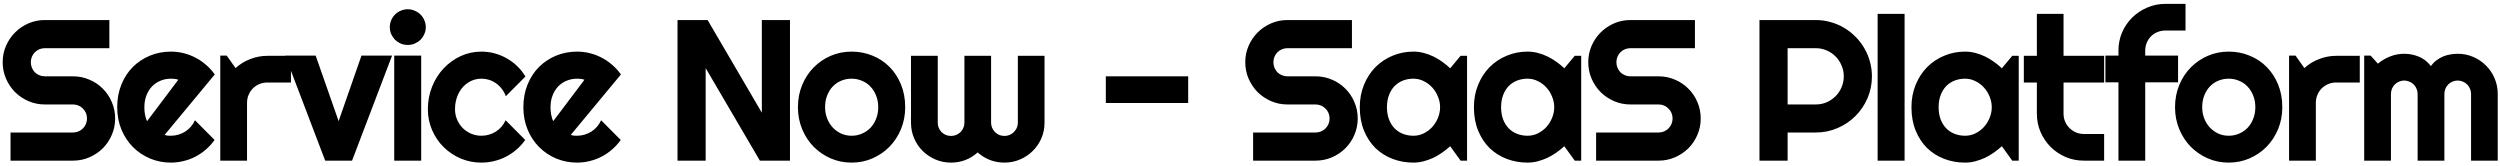 <svg width="498" height="33" viewBox="0 0 498 33" fill="none" xmlns="http://www.w3.org/2000/svg">
<path d="M0.534 12.391C0.534 11.232 0.756 10.145 1.198 9.129C1.641 8.113 2.24 7.228 2.995 6.473C3.764 5.704 4.655 5.099 5.671 4.656C6.687 4.214 7.774 3.992 8.933 3.992H21.784V9.598H8.933C8.542 9.598 8.178 9.669 7.839 9.812C7.501 9.956 7.201 10.158 6.941 10.418C6.693 10.665 6.498 10.958 6.355 11.297C6.211 11.635 6.14 12 6.14 12.391C6.14 12.781 6.211 13.152 6.355 13.504C6.498 13.842 6.693 14.142 6.941 14.402C7.201 14.65 7.501 14.845 7.839 14.988C8.178 15.132 8.542 15.203 8.933 15.203H14.538C15.697 15.203 16.784 15.425 17.8 15.867C18.829 16.297 19.721 16.896 20.476 17.664C21.244 18.419 21.843 19.311 22.273 20.34C22.715 21.355 22.937 22.443 22.937 23.602C22.937 24.76 22.715 25.848 22.273 26.863C21.843 27.879 21.244 28.771 20.476 29.539C19.721 30.294 18.829 30.893 17.8 31.336C16.784 31.779 15.697 32 14.538 32H2.097V26.395H14.538C14.929 26.395 15.293 26.323 15.632 26.18C15.971 26.037 16.264 25.841 16.511 25.594C16.771 25.333 16.973 25.034 17.116 24.695C17.26 24.357 17.331 23.992 17.331 23.602C17.331 23.211 17.26 22.846 17.116 22.508C16.973 22.169 16.771 21.876 16.511 21.629C16.264 21.369 15.971 21.167 15.632 21.023C15.293 20.88 14.929 20.809 14.538 20.809H8.933C7.774 20.809 6.687 20.587 5.671 20.145C4.655 19.702 3.764 19.103 2.995 18.348C2.24 17.579 1.641 16.688 1.198 15.672C0.756 14.643 0.534 13.55 0.534 12.391ZM32.782 26.883C32.99 26.948 33.199 26.994 33.407 27.02C33.615 27.033 33.824 27.039 34.032 27.039C34.553 27.039 35.054 26.967 35.536 26.824C36.018 26.681 36.467 26.479 36.884 26.219C37.313 25.945 37.691 25.62 38.016 25.242C38.355 24.852 38.628 24.422 38.837 23.953L42.743 27.879C42.248 28.582 41.675 29.213 41.024 29.773C40.386 30.333 39.69 30.809 38.934 31.199C38.192 31.59 37.404 31.883 36.571 32.078C35.751 32.286 34.904 32.391 34.032 32.391C32.561 32.391 31.174 32.117 29.872 31.57C28.583 31.023 27.45 30.262 26.473 29.285C25.51 28.309 24.748 27.15 24.188 25.809C23.628 24.454 23.348 22.97 23.348 21.355C23.348 19.702 23.628 18.191 24.188 16.824C24.748 15.457 25.51 14.292 26.473 13.328C27.45 12.365 28.583 11.616 29.872 11.082C31.174 10.548 32.561 10.281 34.032 10.281C34.904 10.281 35.757 10.385 36.591 10.594C37.424 10.802 38.212 11.102 38.954 11.492C39.709 11.883 40.412 12.365 41.063 12.938C41.714 13.497 42.287 14.129 42.782 14.832L32.782 26.883ZM35.516 15.887C35.269 15.796 35.022 15.737 34.774 15.711C34.54 15.685 34.292 15.672 34.032 15.672C33.303 15.672 32.613 15.809 31.962 16.082C31.324 16.342 30.764 16.72 30.282 17.215C29.813 17.71 29.442 18.309 29.169 19.012C28.895 19.702 28.759 20.483 28.759 21.355C28.759 21.551 28.765 21.772 28.778 22.02C28.804 22.267 28.837 22.521 28.876 22.781C28.928 23.029 28.986 23.27 29.052 23.504C29.117 23.738 29.201 23.947 29.305 24.129L35.516 15.887ZM49.209 32H43.877V11.082H45.166L46.924 13.562C47.784 12.781 48.76 12.182 49.854 11.766C50.948 11.336 52.081 11.121 53.252 11.121H57.959V16.434H53.252C52.693 16.434 52.165 16.538 51.67 16.746C51.175 16.954 50.746 17.241 50.381 17.605C50.017 17.97 49.73 18.4 49.522 18.895C49.313 19.389 49.209 19.917 49.209 20.477V32ZM64.777 32L56.809 11.082H62.883L67.453 24.129L72.004 11.082H78.098L70.129 32H64.777ZM84.818 5.398C84.818 5.893 84.72 6.355 84.525 6.785C84.343 7.215 84.089 7.592 83.763 7.918C83.438 8.23 83.054 8.484 82.611 8.68C82.181 8.862 81.719 8.953 81.224 8.953C80.729 8.953 80.261 8.862 79.818 8.68C79.388 8.484 79.011 8.23 78.685 7.918C78.373 7.592 78.119 7.215 77.923 6.785C77.741 6.355 77.65 5.893 77.65 5.398C77.65 4.917 77.741 4.461 77.923 4.031C78.119 3.589 78.373 3.211 78.685 2.898C79.011 2.573 79.388 2.319 79.818 2.137C80.261 1.941 80.729 1.844 81.224 1.844C81.719 1.844 82.181 1.941 82.611 2.137C83.054 2.319 83.438 2.573 83.763 2.898C84.089 3.211 84.343 3.589 84.525 4.031C84.72 4.461 84.818 4.917 84.818 5.398ZM83.9 32H78.529V11.082H83.9V32ZM104.663 15.242L100.757 19.168C100.562 18.621 100.295 18.133 99.956 17.703C99.618 17.26 99.234 16.889 98.804 16.59C98.387 16.29 97.931 16.062 97.437 15.906C96.942 15.75 96.434 15.672 95.913 15.672C95.184 15.672 94.494 15.822 93.843 16.121C93.205 16.421 92.645 16.844 92.163 17.391C91.695 17.924 91.323 18.562 91.05 19.305C90.777 20.047 90.64 20.867 90.64 21.766C90.64 22.495 90.777 23.178 91.05 23.816C91.323 24.454 91.695 25.014 92.163 25.496C92.645 25.978 93.205 26.355 93.843 26.629C94.494 26.902 95.184 27.039 95.913 27.039C96.434 27.039 96.935 26.967 97.417 26.824C97.899 26.681 98.348 26.479 98.765 26.219C99.195 25.945 99.572 25.62 99.898 25.242C100.236 24.852 100.51 24.422 100.718 23.953L104.624 27.879C104.129 28.582 103.557 29.213 102.905 29.773C102.267 30.333 101.571 30.809 100.816 31.199C100.073 31.59 99.286 31.883 98.452 32.078C97.632 32.286 96.786 32.391 95.913 32.391C94.442 32.391 93.055 32.117 91.753 31.57C90.464 31.01 89.331 30.249 88.355 29.285C87.391 28.322 86.629 27.195 86.07 25.906C85.51 24.617 85.23 23.237 85.23 21.766C85.23 20.164 85.51 18.667 86.07 17.273C86.629 15.88 87.391 14.669 88.355 13.641C89.331 12.599 90.464 11.779 91.753 11.18C93.055 10.581 94.442 10.281 95.913 10.281C96.786 10.281 97.638 10.392 98.472 10.613C99.318 10.835 100.119 11.16 100.874 11.59C101.642 12.007 102.346 12.521 102.984 13.133C103.635 13.745 104.195 14.448 104.663 15.242ZM113.688 26.883C113.897 26.948 114.105 26.994 114.313 27.02C114.522 27.033 114.73 27.039 114.938 27.039C115.459 27.039 115.96 26.967 116.442 26.824C116.924 26.681 117.373 26.479 117.79 26.219C118.22 25.945 118.597 25.62 118.923 25.242C119.261 24.852 119.535 24.422 119.743 23.953L123.649 27.879C123.154 28.582 122.582 29.213 121.93 29.773C121.292 30.333 120.596 30.809 119.841 31.199C119.098 31.59 118.311 31.883 117.477 32.078C116.657 32.286 115.811 32.391 114.938 32.391C113.467 32.391 112.08 32.117 110.778 31.57C109.489 31.023 108.356 30.262 107.38 29.285C106.416 28.309 105.654 27.15 105.095 25.809C104.535 24.454 104.255 22.97 104.255 21.355C104.255 19.702 104.535 18.191 105.095 16.824C105.654 15.457 106.416 14.292 107.38 13.328C108.356 12.365 109.489 11.616 110.778 11.082C112.08 10.548 113.467 10.281 114.938 10.281C115.811 10.281 116.664 10.385 117.497 10.594C118.33 10.802 119.118 11.102 119.86 11.492C120.615 11.883 121.319 12.365 121.97 12.938C122.621 13.497 123.194 14.129 123.688 14.832L113.688 26.883ZM116.423 15.887C116.175 15.796 115.928 15.737 115.68 15.711C115.446 15.685 115.199 15.672 114.938 15.672C114.209 15.672 113.519 15.809 112.868 16.082C112.23 16.342 111.67 16.72 111.188 17.215C110.72 17.71 110.348 18.309 110.075 19.012C109.802 19.702 109.665 20.483 109.665 21.355C109.665 21.551 109.671 21.772 109.684 22.02C109.71 22.267 109.743 22.521 109.782 22.781C109.834 23.029 109.893 23.27 109.958 23.504C110.023 23.738 110.108 23.947 110.212 24.129L116.423 15.887ZM157.363 32H151.367L140.566 13.562V32H134.961V3.992H140.957L151.758 22.449V3.992H157.363V32ZM180.314 21.355C180.314 22.918 180.034 24.376 179.474 25.73C178.914 27.072 178.153 28.237 177.189 29.227C176.226 30.203 175.093 30.978 173.791 31.551C172.502 32.111 171.115 32.391 169.63 32.391C168.159 32.391 166.772 32.111 165.47 31.551C164.181 30.978 163.048 30.203 162.072 29.227C161.108 28.237 160.347 27.072 159.787 25.73C159.227 24.376 158.947 22.918 158.947 21.355C158.947 19.767 159.227 18.296 159.787 16.941C160.347 15.587 161.108 14.422 162.072 13.445C163.048 12.456 164.181 11.681 165.47 11.121C166.772 10.561 168.159 10.281 169.63 10.281C171.115 10.281 172.502 10.548 173.791 11.082C175.093 11.603 176.226 12.352 177.189 13.328C178.153 14.292 178.914 15.457 179.474 16.824C180.034 18.178 180.314 19.689 180.314 21.355ZM174.943 21.355C174.943 20.496 174.8 19.721 174.513 19.031C174.24 18.328 173.862 17.729 173.38 17.234C172.899 16.727 172.332 16.342 171.681 16.082C171.043 15.809 170.36 15.672 169.63 15.672C168.901 15.672 168.211 15.809 167.56 16.082C166.922 16.342 166.362 16.727 165.88 17.234C165.412 17.729 165.041 18.328 164.767 19.031C164.494 19.721 164.357 20.496 164.357 21.355C164.357 22.163 164.494 22.912 164.767 23.602C165.041 24.292 165.412 24.891 165.88 25.398C166.362 25.906 166.922 26.31 167.56 26.609C168.211 26.896 168.901 27.039 169.63 27.039C170.36 27.039 171.043 26.902 171.681 26.629C172.332 26.355 172.899 25.971 173.38 25.477C173.862 24.982 174.24 24.383 174.513 23.68C174.8 22.977 174.943 22.202 174.943 21.355ZM208.07 24.441C208.07 25.535 207.861 26.57 207.445 27.547C207.028 28.51 206.455 29.35 205.726 30.066C205.01 30.783 204.163 31.349 203.187 31.766C202.223 32.182 201.188 32.391 200.081 32.391C199.092 32.391 198.141 32.221 197.23 31.883C196.318 31.531 195.491 31.023 194.749 30.359C194.02 31.023 193.2 31.531 192.288 31.883C191.39 32.221 190.439 32.391 189.437 32.391C188.33 32.391 187.295 32.182 186.331 31.766C185.368 31.349 184.521 30.783 183.792 30.066C183.076 29.35 182.51 28.51 182.093 27.547C181.676 26.57 181.468 25.535 181.468 24.441V11.121H186.8V24.441C186.8 24.806 186.865 25.151 186.995 25.477C187.139 25.789 187.327 26.069 187.562 26.316C187.809 26.551 188.089 26.74 188.402 26.883C188.727 27.013 189.072 27.078 189.437 27.078C189.801 27.078 190.146 27.013 190.472 26.883C190.797 26.74 191.084 26.551 191.331 26.316C191.579 26.069 191.767 25.789 191.898 25.477C192.041 25.151 192.112 24.806 192.112 24.441V11.121H197.425V24.441C197.425 24.806 197.497 25.151 197.64 25.477C197.783 25.789 197.972 26.069 198.206 26.316C198.454 26.551 198.734 26.74 199.046 26.883C199.372 27.013 199.717 27.078 200.081 27.078C200.446 27.078 200.791 27.013 201.116 26.883C201.442 26.74 201.722 26.551 201.956 26.316C202.204 26.069 202.399 25.789 202.542 25.477C202.685 25.151 202.757 24.806 202.757 24.441V11.121H208.07V24.441ZM236.686 15.203V20.516H220.28V15.203H236.686ZM248.056 12.391C248.056 11.232 248.278 10.145 248.72 9.129C249.163 8.113 249.762 7.228 250.517 6.473C251.285 5.704 252.177 5.099 253.193 4.656C254.209 4.214 255.296 3.992 256.455 3.992H269.306V9.598H256.455C256.064 9.598 255.7 9.669 255.361 9.812C255.022 9.956 254.723 10.158 254.463 10.418C254.215 10.665 254.02 10.958 253.877 11.297C253.733 11.635 253.662 12 253.662 12.391C253.662 12.781 253.733 13.152 253.877 13.504C254.02 13.842 254.215 14.142 254.463 14.402C254.723 14.65 255.022 14.845 255.361 14.988C255.7 15.132 256.064 15.203 256.455 15.203H262.06C263.219 15.203 264.306 15.425 265.322 15.867C266.351 16.297 267.242 16.896 267.998 17.664C268.766 18.419 269.365 19.311 269.795 20.34C270.237 21.355 270.459 22.443 270.459 23.602C270.459 24.76 270.237 25.848 269.795 26.863C269.365 27.879 268.766 28.771 267.998 29.539C267.242 30.294 266.351 30.893 265.322 31.336C264.306 31.779 263.219 32 262.06 32H249.619V26.395H262.06C262.451 26.395 262.815 26.323 263.154 26.18C263.492 26.037 263.785 25.841 264.033 25.594C264.293 25.333 264.495 25.034 264.638 24.695C264.782 24.357 264.853 23.992 264.853 23.602C264.853 23.211 264.782 22.846 264.638 22.508C264.495 22.169 264.293 21.876 264.033 21.629C263.785 21.369 263.492 21.167 263.154 21.023C262.815 20.88 262.451 20.809 262.06 20.809H256.455C255.296 20.809 254.209 20.587 253.193 20.145C252.177 19.702 251.285 19.103 250.517 18.348C249.762 17.579 249.163 16.688 248.72 15.672C248.278 14.643 248.056 13.55 248.056 12.391ZM292.237 32H290.948L288.878 29.129C288.37 29.585 287.83 30.014 287.257 30.418C286.697 30.809 286.105 31.154 285.48 31.453C284.855 31.74 284.21 31.967 283.546 32.137C282.895 32.306 282.231 32.391 281.554 32.391C280.083 32.391 278.696 32.143 277.394 31.648C276.105 31.154 274.972 30.438 273.995 29.5C273.032 28.549 272.27 27.391 271.71 26.023C271.15 24.656 270.87 23.1 270.87 21.355C270.87 19.728 271.15 18.237 271.71 16.883C272.27 15.516 273.032 14.344 273.995 13.367C274.972 12.391 276.105 11.635 277.394 11.102C278.696 10.555 280.083 10.281 281.554 10.281C282.231 10.281 282.902 10.366 283.566 10.535C284.23 10.704 284.874 10.939 285.499 11.238C286.124 11.538 286.717 11.889 287.277 12.293C287.849 12.697 288.383 13.133 288.878 13.602L290.948 11.121H292.237V32ZM286.866 21.355C286.866 20.626 286.723 19.923 286.437 19.246C286.163 18.556 285.786 17.951 285.304 17.43C284.822 16.896 284.256 16.473 283.605 16.16C282.967 15.835 282.283 15.672 281.554 15.672C280.825 15.672 280.135 15.796 279.484 16.043C278.846 16.29 278.286 16.655 277.804 17.137C277.335 17.619 276.964 18.217 276.691 18.934C276.417 19.637 276.28 20.444 276.28 21.355C276.28 22.267 276.417 23.081 276.691 23.797C276.964 24.5 277.335 25.092 277.804 25.574C278.286 26.056 278.846 26.421 279.484 26.668C280.135 26.915 280.825 27.039 281.554 27.039C282.283 27.039 282.967 26.883 283.605 26.57C284.256 26.245 284.822 25.822 285.304 25.301C285.786 24.767 286.163 24.162 286.437 23.484C286.723 22.794 286.866 22.085 286.866 21.355ZM314.973 32H313.684L311.614 29.129C311.106 29.585 310.566 30.014 309.993 30.418C309.433 30.809 308.841 31.154 308.216 31.453C307.591 31.74 306.946 31.967 306.282 32.137C305.631 32.306 304.967 32.391 304.29 32.391C302.819 32.391 301.432 32.143 300.13 31.648C298.841 31.154 297.708 30.438 296.731 29.5C295.768 28.549 295.006 27.391 294.446 26.023C293.886 24.656 293.606 23.1 293.606 21.355C293.606 19.728 293.886 18.237 294.446 16.883C295.006 15.516 295.768 14.344 296.731 13.367C297.708 12.391 298.841 11.635 300.13 11.102C301.432 10.555 302.819 10.281 304.29 10.281C304.967 10.281 305.638 10.366 306.302 10.535C306.966 10.704 307.61 10.939 308.235 11.238C308.86 11.538 309.453 11.889 310.013 12.293C310.585 12.697 311.119 13.133 311.614 13.602L313.684 11.121H314.973V32ZM309.602 21.355C309.602 20.626 309.459 19.923 309.173 19.246C308.899 18.556 308.522 17.951 308.04 17.43C307.558 16.896 306.992 16.473 306.341 16.16C305.703 15.835 305.019 15.672 304.29 15.672C303.561 15.672 302.871 15.796 302.22 16.043C301.582 16.29 301.022 16.655 300.54 17.137C300.071 17.619 299.7 18.217 299.427 18.934C299.153 19.637 299.016 20.444 299.016 21.355C299.016 22.267 299.153 23.081 299.427 23.797C299.7 24.5 300.071 25.092 300.54 25.574C301.022 26.056 301.582 26.421 302.22 26.668C302.871 26.915 303.561 27.039 304.29 27.039C305.019 27.039 305.703 26.883 306.341 26.57C306.992 26.245 307.558 25.822 308.04 25.301C308.522 24.767 308.899 24.162 309.173 23.484C309.459 22.794 309.602 22.085 309.602 21.355ZM316.381 12.391C316.381 11.232 316.603 10.145 317.045 9.129C317.488 8.113 318.087 7.228 318.842 6.473C319.61 5.704 320.502 5.099 321.518 4.656C322.534 4.214 323.621 3.992 324.78 3.992H337.631V9.598H324.78C324.389 9.598 324.024 9.669 323.686 9.812C323.347 9.956 323.048 10.158 322.787 10.418C322.54 10.665 322.345 10.958 322.202 11.297C322.058 11.635 321.987 12 321.987 12.391C321.987 12.781 322.058 13.152 322.202 13.504C322.345 13.842 322.54 14.142 322.787 14.402C323.048 14.65 323.347 14.845 323.686 14.988C324.024 15.132 324.389 15.203 324.78 15.203H330.385C331.544 15.203 332.631 15.425 333.647 15.867C334.675 16.297 335.567 16.896 336.323 17.664C337.091 18.419 337.69 19.311 338.12 20.34C338.562 21.355 338.784 22.443 338.784 23.602C338.784 24.76 338.562 25.848 338.12 26.863C337.69 27.879 337.091 28.771 336.323 29.539C335.567 30.294 334.675 30.893 333.647 31.336C332.631 31.779 331.544 32 330.385 32H317.944V26.395H330.385C330.776 26.395 331.14 26.323 331.479 26.18C331.817 26.037 332.11 25.841 332.358 25.594C332.618 25.333 332.82 25.034 332.963 24.695C333.106 24.357 333.178 23.992 333.178 23.602C333.178 23.211 333.106 22.846 332.963 22.508C332.82 22.169 332.618 21.876 332.358 21.629C332.11 21.369 331.817 21.167 331.479 21.023C331.14 20.88 330.776 20.809 330.385 20.809H324.78C323.621 20.809 322.534 20.587 321.518 20.145C320.502 19.702 319.61 19.103 318.842 18.348C318.087 17.579 317.488 16.688 317.045 15.672C316.603 14.643 316.381 13.55 316.381 12.391ZM356.091 9.598V20.809H361.697C362.465 20.809 363.188 20.665 363.865 20.379C364.542 20.079 365.134 19.676 365.642 19.168C366.15 18.66 366.547 18.068 366.834 17.391C367.133 16.701 367.283 15.971 367.283 15.203C367.283 14.435 367.133 13.712 366.834 13.035C366.547 12.345 366.15 11.746 365.642 11.238C365.134 10.73 364.542 10.333 363.865 10.047C363.188 9.747 362.465 9.598 361.697 9.598H356.091ZM356.091 32H350.486V3.992H361.697C362.726 3.992 363.715 4.129 364.666 4.402C365.616 4.663 366.502 5.04 367.322 5.535C368.155 6.017 368.91 6.603 369.588 7.293C370.278 7.97 370.864 8.725 371.345 9.559C371.84 10.392 372.218 11.284 372.478 12.234C372.752 13.185 372.888 14.175 372.888 15.203C372.888 16.74 372.595 18.191 372.009 19.559C371.423 20.913 370.623 22.098 369.607 23.113C368.591 24.129 367.4 24.93 366.033 25.516C364.679 26.102 363.233 26.395 361.697 26.395H356.091V32ZM379.394 32H374.023V2.762H379.394V32ZM402.13 32H400.841L398.77 29.129C398.263 29.585 397.722 30.014 397.149 30.418C396.589 30.809 395.997 31.154 395.372 31.453C394.747 31.74 394.102 31.967 393.438 32.137C392.787 32.306 392.123 32.391 391.446 32.391C389.975 32.391 388.588 32.143 387.286 31.648C385.997 31.154 384.864 30.438 383.888 29.5C382.924 28.549 382.162 27.391 381.602 26.023C381.042 24.656 380.763 23.1 380.763 21.355C380.763 19.728 381.042 18.237 381.602 16.883C382.162 15.516 382.924 14.344 383.888 13.367C384.864 12.391 385.997 11.635 387.286 11.102C388.588 10.555 389.975 10.281 391.446 10.281C392.123 10.281 392.794 10.366 393.458 10.535C394.122 10.704 394.766 10.939 395.391 11.238C396.016 11.538 396.609 11.889 397.169 12.293C397.742 12.697 398.276 13.133 398.77 13.602L400.841 11.121H402.13V32ZM396.759 21.355C396.759 20.626 396.615 19.923 396.329 19.246C396.055 18.556 395.678 17.951 395.196 17.43C394.714 16.896 394.148 16.473 393.497 16.16C392.859 15.835 392.175 15.672 391.446 15.672C390.717 15.672 390.027 15.796 389.376 16.043C388.738 16.29 388.178 16.655 387.696 17.137C387.227 17.619 386.856 18.217 386.583 18.934C386.309 19.637 386.173 20.444 386.173 21.355C386.173 22.267 386.309 23.081 386.583 23.797C386.856 24.5 387.227 25.092 387.696 25.574C388.178 26.056 388.738 26.421 389.376 26.668C390.027 26.915 390.717 27.039 391.446 27.039C392.175 27.039 392.859 26.883 393.497 26.57C394.148 26.245 394.714 25.822 395.196 25.301C395.678 24.767 396.055 24.162 396.329 23.484C396.615 22.794 396.759 22.085 396.759 21.355ZM415.1 32C413.811 32 412.6 31.759 411.467 31.277C410.334 30.783 409.338 30.112 408.479 29.266C407.633 28.406 406.962 27.41 406.467 26.277C405.985 25.145 405.745 23.934 405.745 22.645V16.434H403.147V11.121H405.745V2.762H411.057V11.121H419.143V16.434H411.057V22.645C411.057 23.204 411.161 23.732 411.37 24.227C411.578 24.708 411.864 25.131 412.229 25.496C412.593 25.861 413.023 26.154 413.518 26.375C414.013 26.583 414.54 26.688 415.1 26.688H419.143V32H415.1ZM427.328 32H421.996V16.395H419.398V11.082H421.996V10.086C421.996 8.797 422.237 7.586 422.719 6.453C423.214 5.32 423.884 4.337 424.73 3.504C425.59 2.658 426.586 1.993 427.719 1.512C428.852 1.017 430.062 0.77 431.352 0.77H435.355V6.082H431.352C430.779 6.082 430.245 6.186 429.75 6.395C429.268 6.59 428.845 6.87 428.48 7.234C428.129 7.586 427.849 8.009 427.641 8.504C427.432 8.986 427.328 9.513 427.328 10.086V11.082H433.871V16.395H427.328V32ZM454.634 21.355C454.634 22.918 454.354 24.376 453.795 25.73C453.235 27.072 452.473 28.237 451.509 29.227C450.546 30.203 449.413 30.978 448.111 31.551C446.822 32.111 445.435 32.391 443.951 32.391C442.479 32.391 441.093 32.111 439.791 31.551C438.502 30.978 437.369 30.203 436.392 29.227C435.429 28.237 434.667 27.072 434.107 25.73C433.547 24.376 433.267 22.918 433.267 21.355C433.267 19.767 433.547 18.296 434.107 16.941C434.667 15.587 435.429 14.422 436.392 13.445C437.369 12.456 438.502 11.681 439.791 11.121C441.093 10.561 442.479 10.281 443.951 10.281C445.435 10.281 446.822 10.548 448.111 11.082C449.413 11.603 450.546 12.352 451.509 13.328C452.473 14.292 453.235 15.457 453.795 16.824C454.354 18.178 454.634 19.689 454.634 21.355ZM449.263 21.355C449.263 20.496 449.12 19.721 448.834 19.031C448.56 18.328 448.183 17.729 447.701 17.234C447.219 16.727 446.653 16.342 446.002 16.082C445.364 15.809 444.68 15.672 443.951 15.672C443.222 15.672 442.532 15.809 441.88 16.082C441.242 16.342 440.683 16.727 440.201 17.234C439.732 17.729 439.361 18.328 439.088 19.031C438.814 19.721 438.677 20.496 438.677 21.355C438.677 22.163 438.814 22.912 439.088 23.602C439.361 24.292 439.732 24.891 440.201 25.398C440.683 25.906 441.242 26.31 441.88 26.609C442.532 26.896 443.222 27.039 443.951 27.039C444.68 27.039 445.364 26.902 446.002 26.629C446.653 26.355 447.219 25.971 447.701 25.477C448.183 24.982 448.56 24.383 448.834 23.68C449.12 22.977 449.263 22.202 449.263 21.355ZM461.316 32H455.984V11.082H457.273L459.03 13.562C459.89 12.781 460.866 12.182 461.96 11.766C463.054 11.336 464.187 11.121 465.359 11.121H470.066V16.434H465.359C464.799 16.434 464.271 16.538 463.777 16.746C463.282 16.954 462.852 17.241 462.487 17.605C462.123 17.97 461.836 18.4 461.628 18.895C461.42 19.389 461.316 19.917 461.316 20.477V32ZM497.548 32H492.235V18.719C492.235 18.354 492.164 18.009 492.02 17.684C491.89 17.358 491.701 17.072 491.454 16.824C491.207 16.577 490.92 16.388 490.595 16.258C490.269 16.115 489.924 16.043 489.559 16.043C489.195 16.043 488.85 16.115 488.524 16.258C488.212 16.388 487.932 16.577 487.684 16.824C487.45 17.072 487.261 17.358 487.118 17.684C486.988 18.009 486.923 18.354 486.923 18.719V32H481.591V18.719C481.591 18.354 481.519 18.009 481.376 17.684C481.246 17.358 481.057 17.072 480.809 16.824C480.562 16.577 480.276 16.388 479.95 16.258C479.624 16.115 479.279 16.043 478.915 16.043C478.55 16.043 478.205 16.115 477.88 16.258C477.567 16.388 477.287 16.577 477.04 16.824C476.805 17.072 476.617 17.358 476.473 17.684C476.343 18.009 476.278 18.354 476.278 18.719V32H470.946V11.082H472.235L473.68 12.684C474.423 12.059 475.236 11.577 476.122 11.238C477.02 10.887 477.951 10.711 478.915 10.711C479.891 10.711 480.842 10.893 481.766 11.258C482.704 11.622 483.524 12.254 484.227 13.152C484.553 12.71 484.924 12.332 485.341 12.02C485.757 11.707 486.194 11.453 486.649 11.258C487.118 11.062 487.6 10.926 488.095 10.848C488.589 10.757 489.078 10.711 489.559 10.711C490.666 10.711 491.701 10.919 492.665 11.336C493.641 11.753 494.488 12.325 495.204 13.055C495.933 13.771 496.506 14.617 496.923 15.594C497.339 16.57 497.548 17.612 497.548 18.719V32Z" fill="black"/>
</svg>
